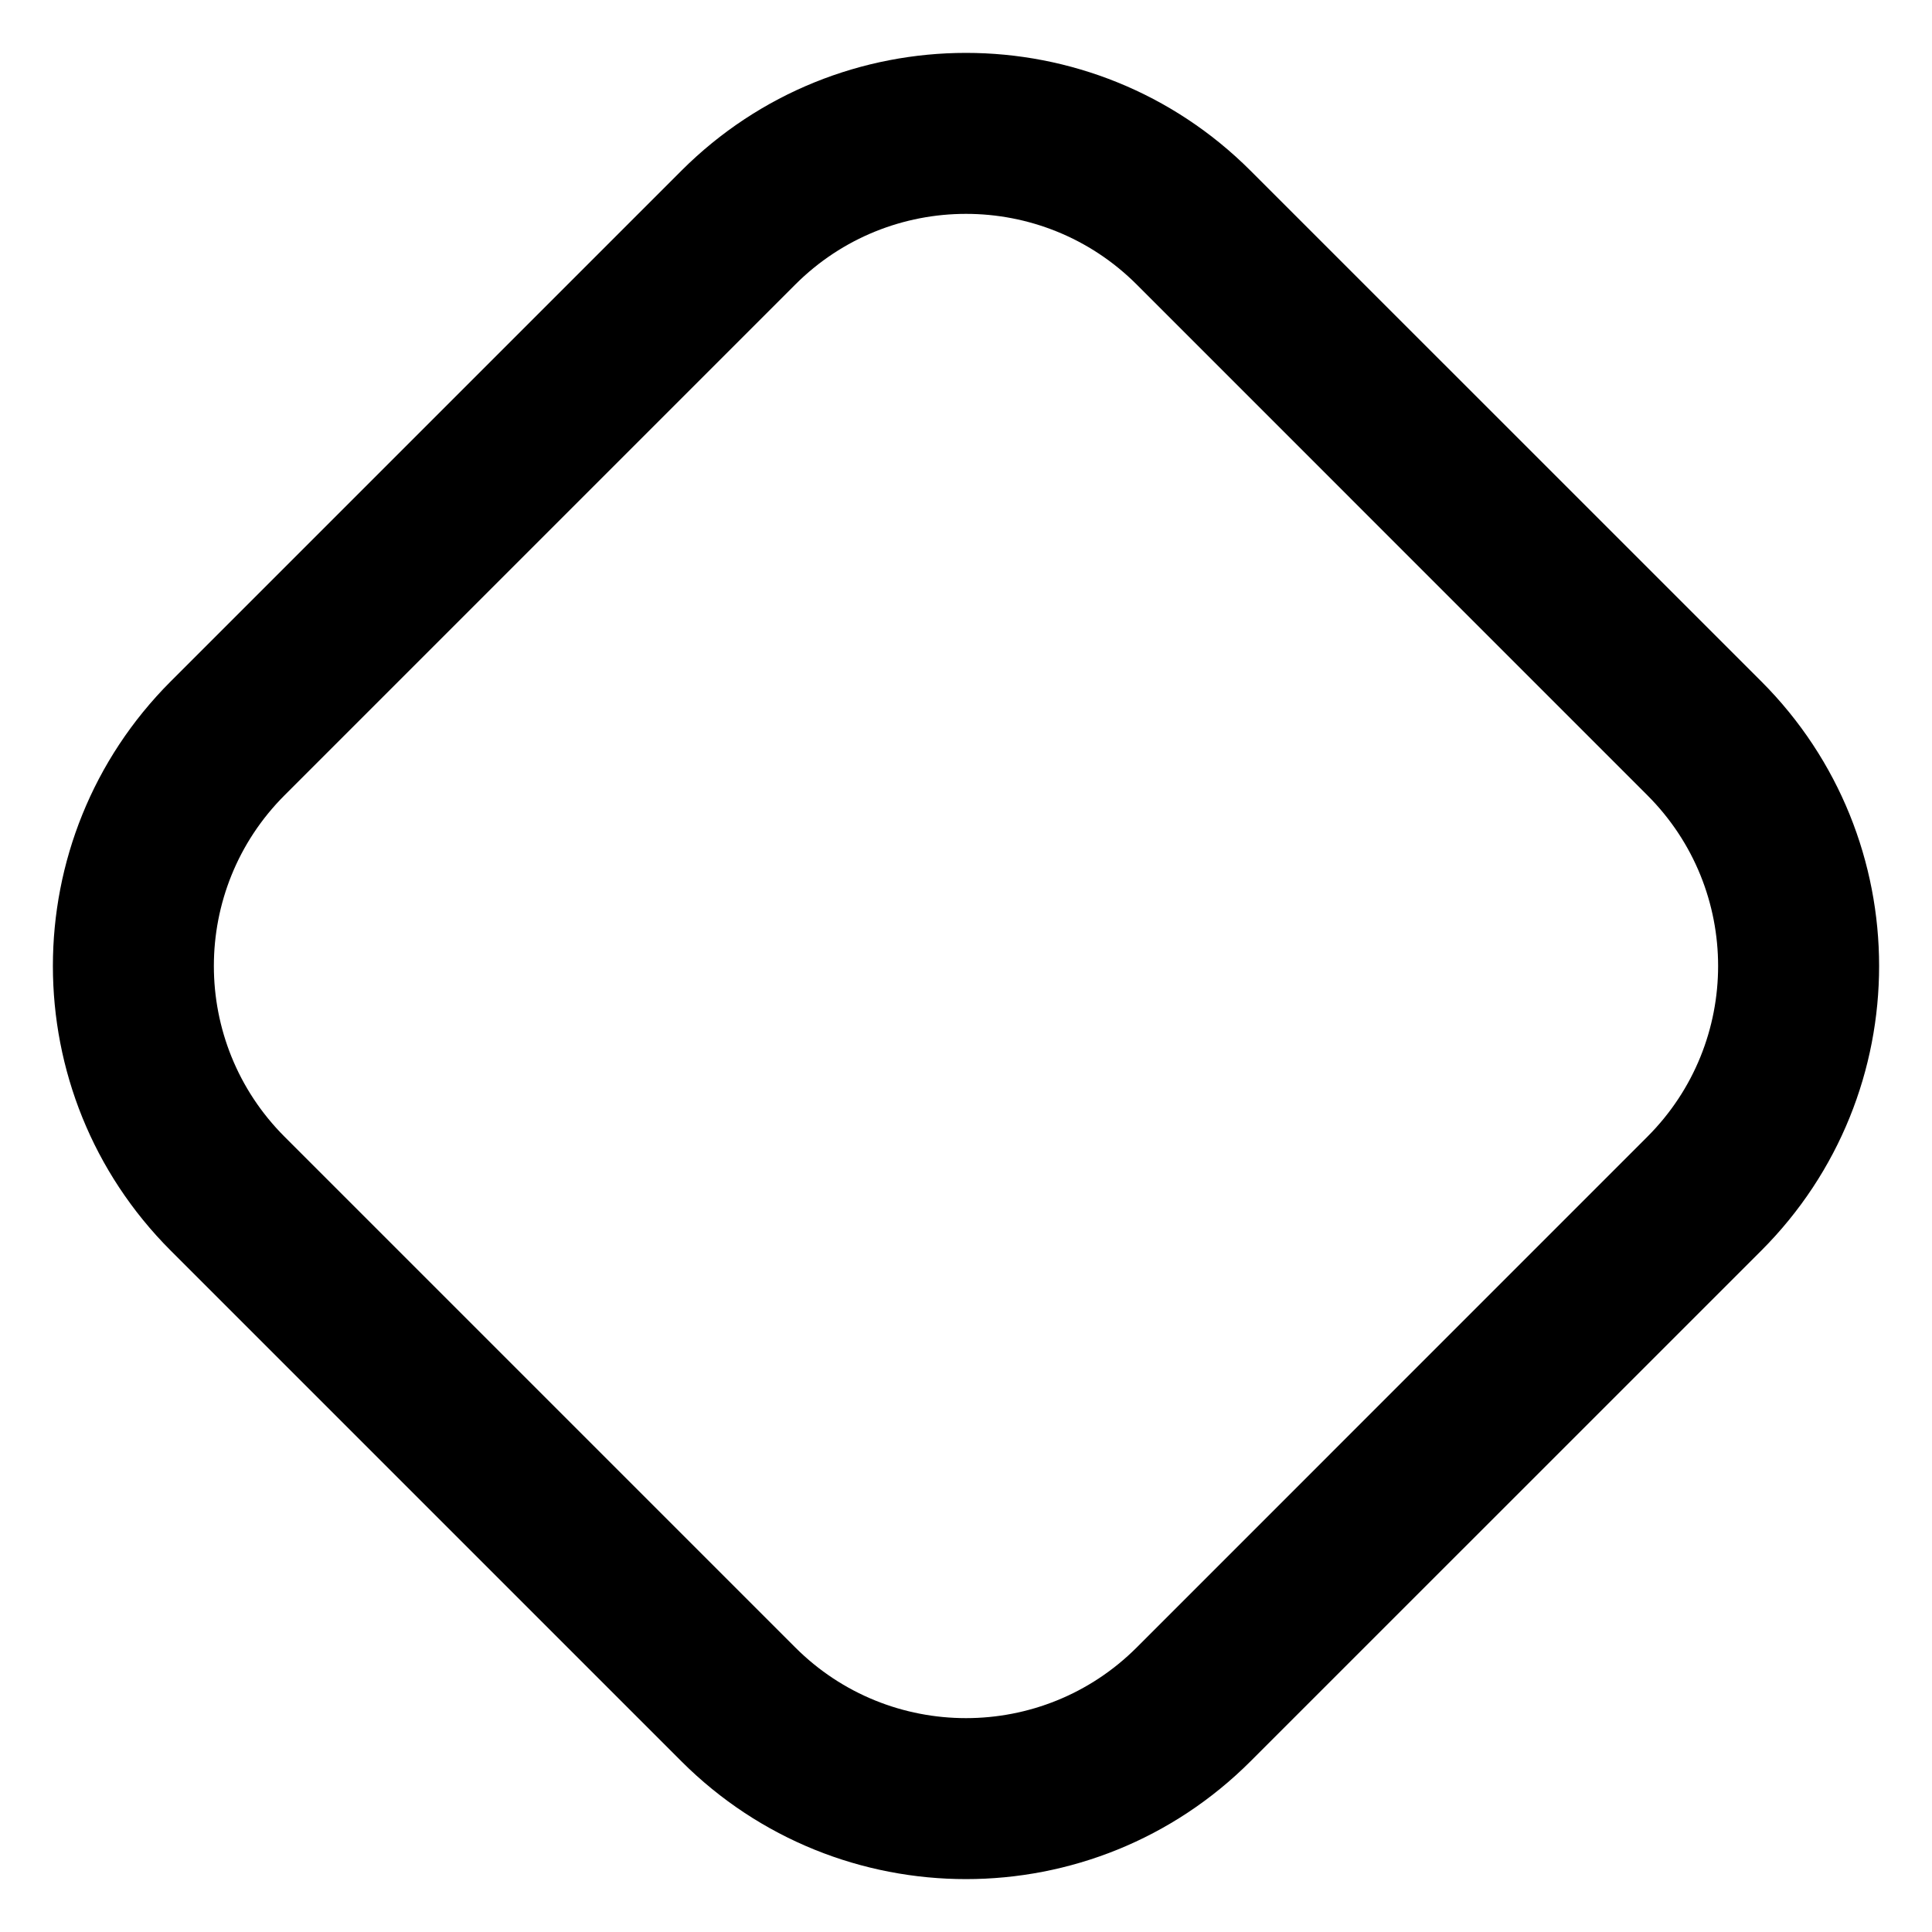 <?xml version="1.0" encoding="utf-8"?>
<!-- Uploaded to: SVG Repo, www.svgrepo.com, Generator: SVG Repo Mixer Tools -->
<svg width="800px" height="800px" viewBox="0 0 24 24" fill="none" xmlns="http://www.w3.org/2000/svg">
<g clip-path="url(#clip0_734_37368)">
<path fill-rule="evenodd" clip-rule="evenodd" d="M2.121 15.536C0.169 13.583 0.169 10.417 2.121 8.464L8.464 2.121C10.417 0.169 13.583 0.169 15.535 2.121L21.879 8.464C23.831 10.417 23.831 13.583 21.879 15.536L15.535 21.879C13.583 23.831 10.417 23.831 8.464 21.879L2.121 15.536ZM3.535 9.879C2.364 11.05 2.364 12.95 3.535 14.121L9.879 20.465C11.05 21.636 12.95 21.636 14.121 20.465L20.464 14.121C21.636 12.95 21.636 11.05 20.464 9.879L14.121 3.535C12.95 2.364 11.05 2.364 9.879 3.535L3.535 9.879Z" fill="#000000"/>
</g>
<defs>
<clipPath id="clip0_734_37368">
<rect width="24" height="24" fill="white"/>
</clipPath>
</defs>
</svg>